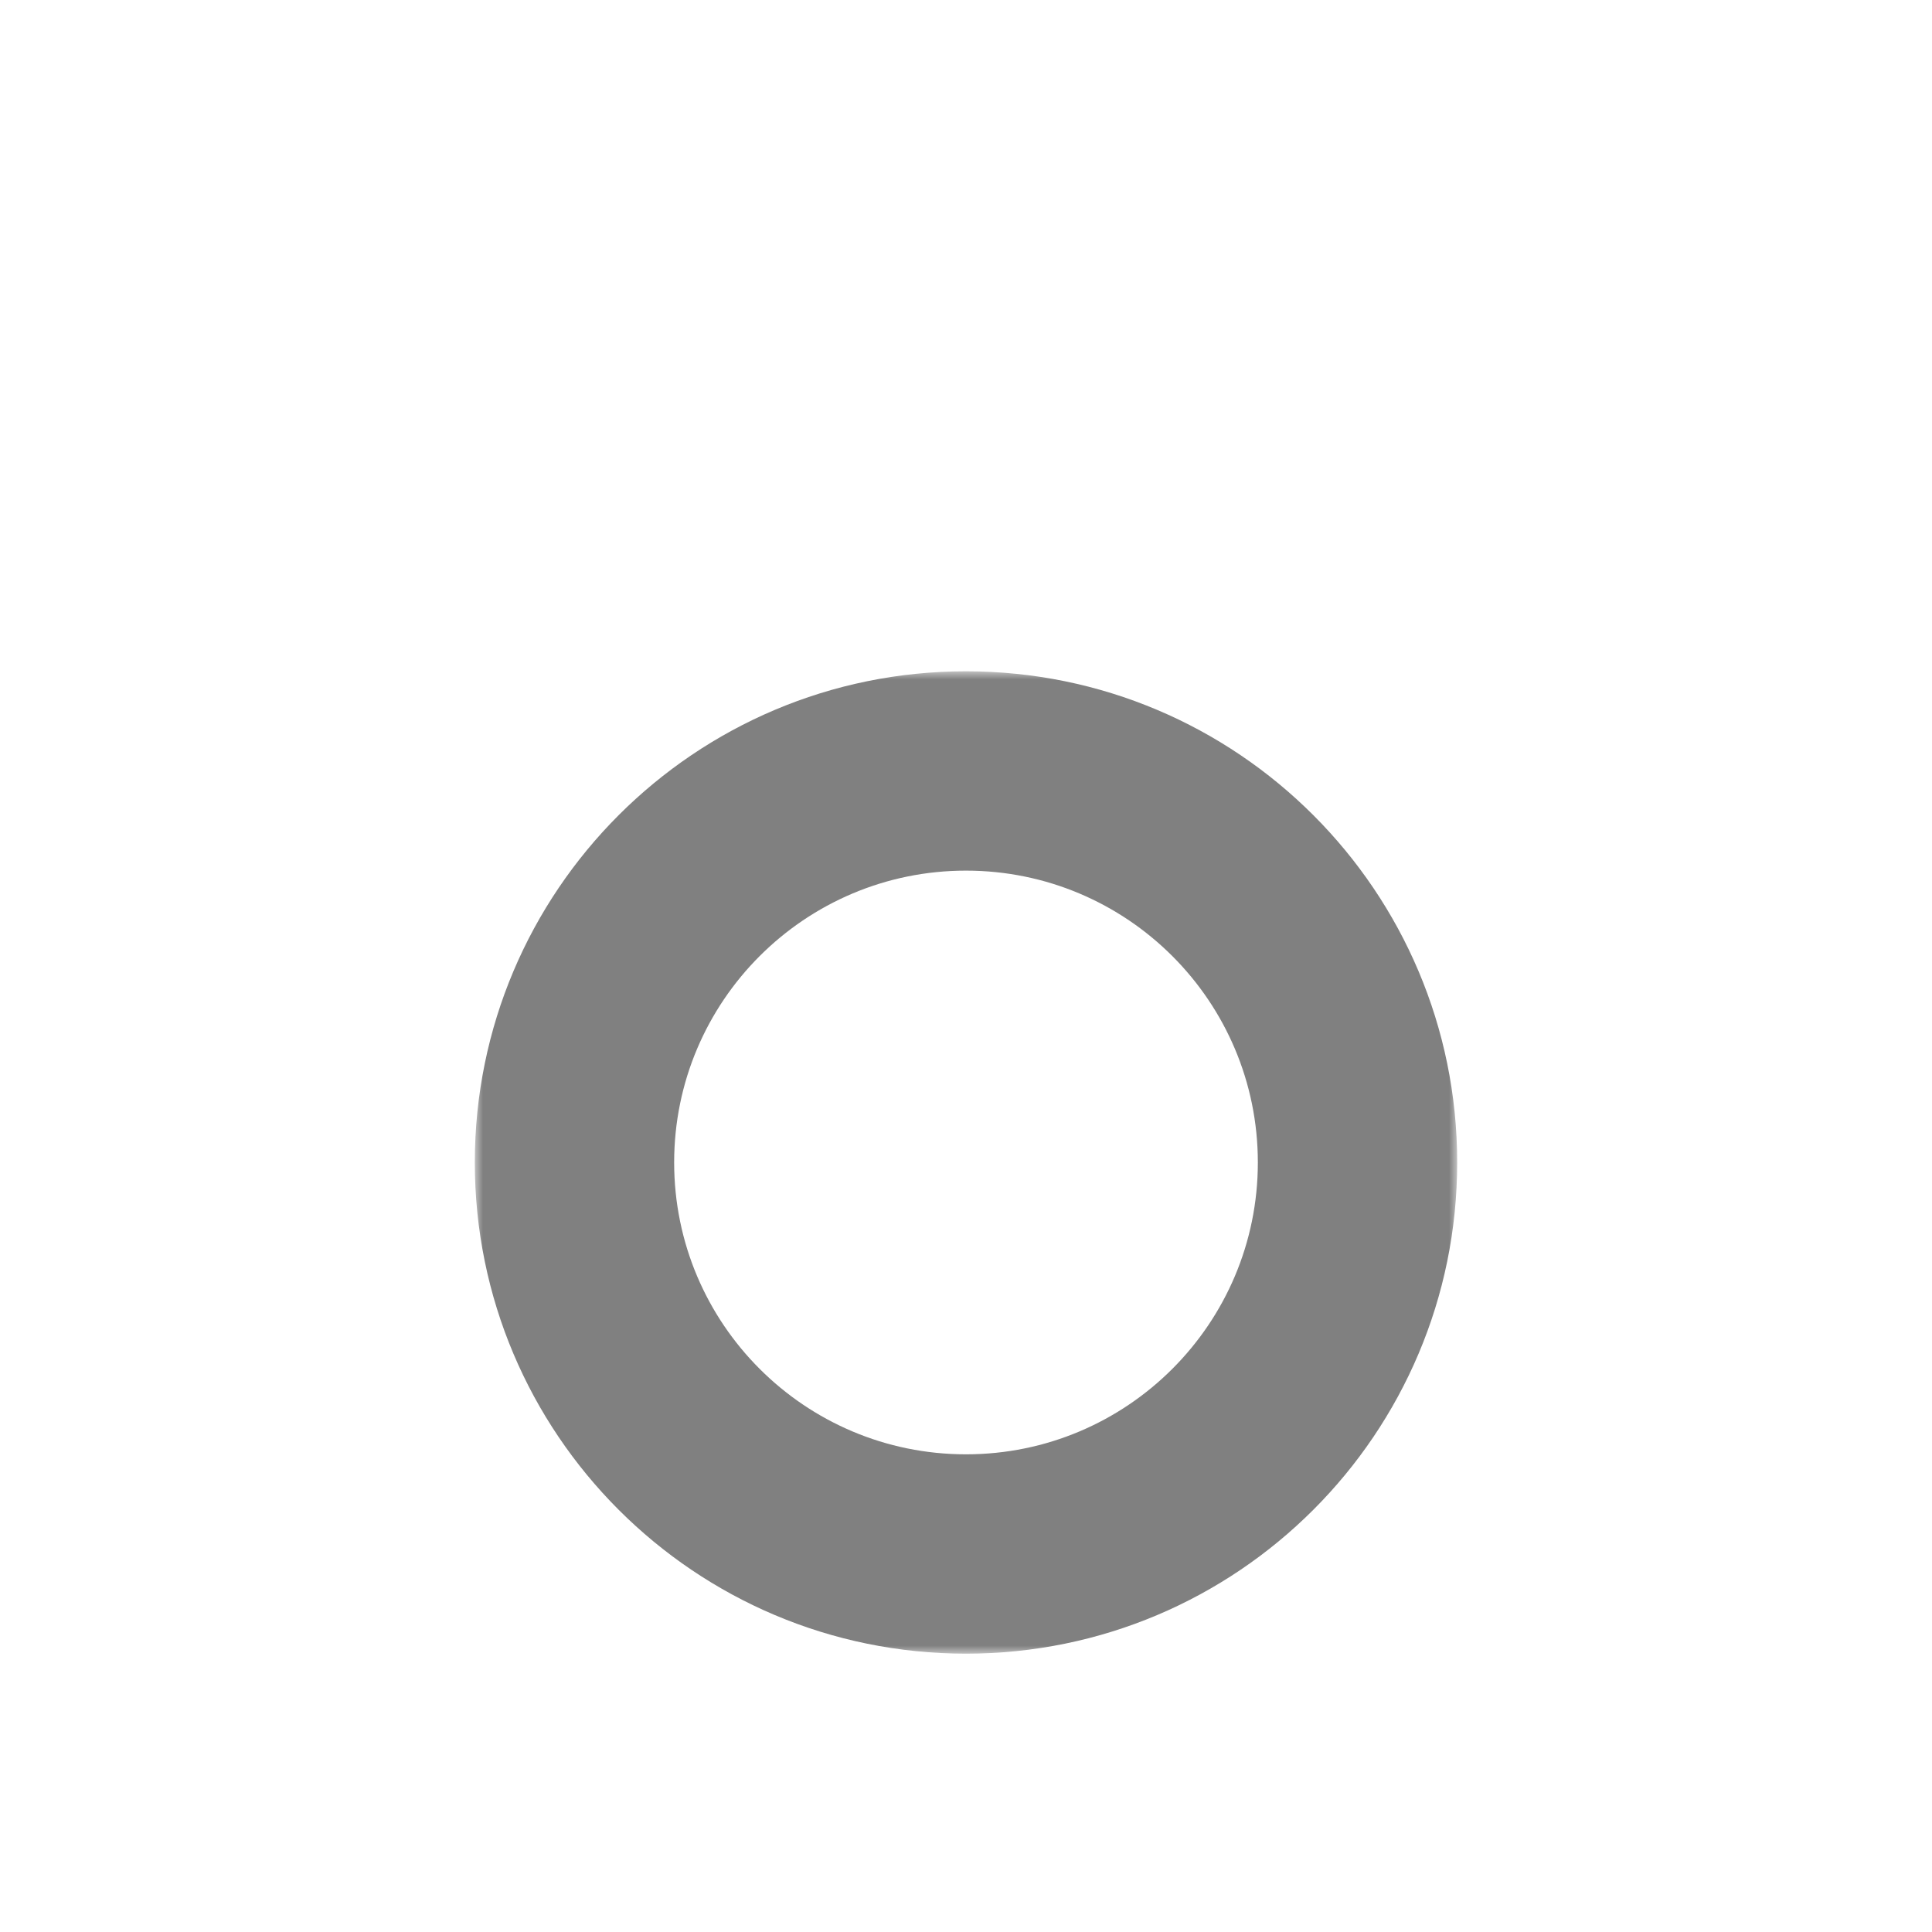 <svg width="118" height="118" viewBox="0 0 118 118" xmlns="http://www.w3.org/2000/svg" xmlns:xlink="http://www.w3.org/1999/xlink">
    <defs>
        <filter x="-65%" y="-65%" width="230%" height="230%" filterUnits="objectBoundingBox" id="zktznurf1a">
            <feOffset dy="12" in="SourceAlpha" result="shadowOffsetOuter1"/>
            <feGaussianBlur stdDeviation="4" in="shadowOffsetOuter1" result="shadowBlurOuter1"/>
            <feColorMatrix values="0 0 0 0 0.408 0 0 0 0 0.584 0 0 0 0 0.49 0 0 0 0.153 0" in="shadowBlurOuter1" result="shadowMatrixOuter1"/>
            <feMerge>
                <feMergeNode in="shadowMatrixOuter1"/>
                <feMergeNode in="SourceGraphic"/>
            </feMerge>
        </filter>
        <path id="latcl3nidb" d="M0 0h60v60H0z"/>
    </defs>
    <g filter="url(#zktznurf1a)" transform="translate(29 29)" fill="none" fill-rule="evenodd" opacity=".497">
        <mask id="x4v4quhz1c" fill="#fff">
            <use xlink:href="#latcl3nidb"/>
        </mask>
        <path d="M30 47.825c-9.845 0-17.825-7.98-17.825-17.825 0-9.844 7.98-17.825 17.825-17.825 9.844 0 17.825 7.98 17.825 17.825 0 9.845-7.98 17.825-17.825 17.825M30 0C13.431 0 0 13.431 0 30c0 16.569 13.431 30 30 30 16.568 0 30-13.431 30-30C60 13.431 46.568 0 30 0" fill="#000" mask="url(#x4v4quhz1c)"/>
    </g>
</svg>
